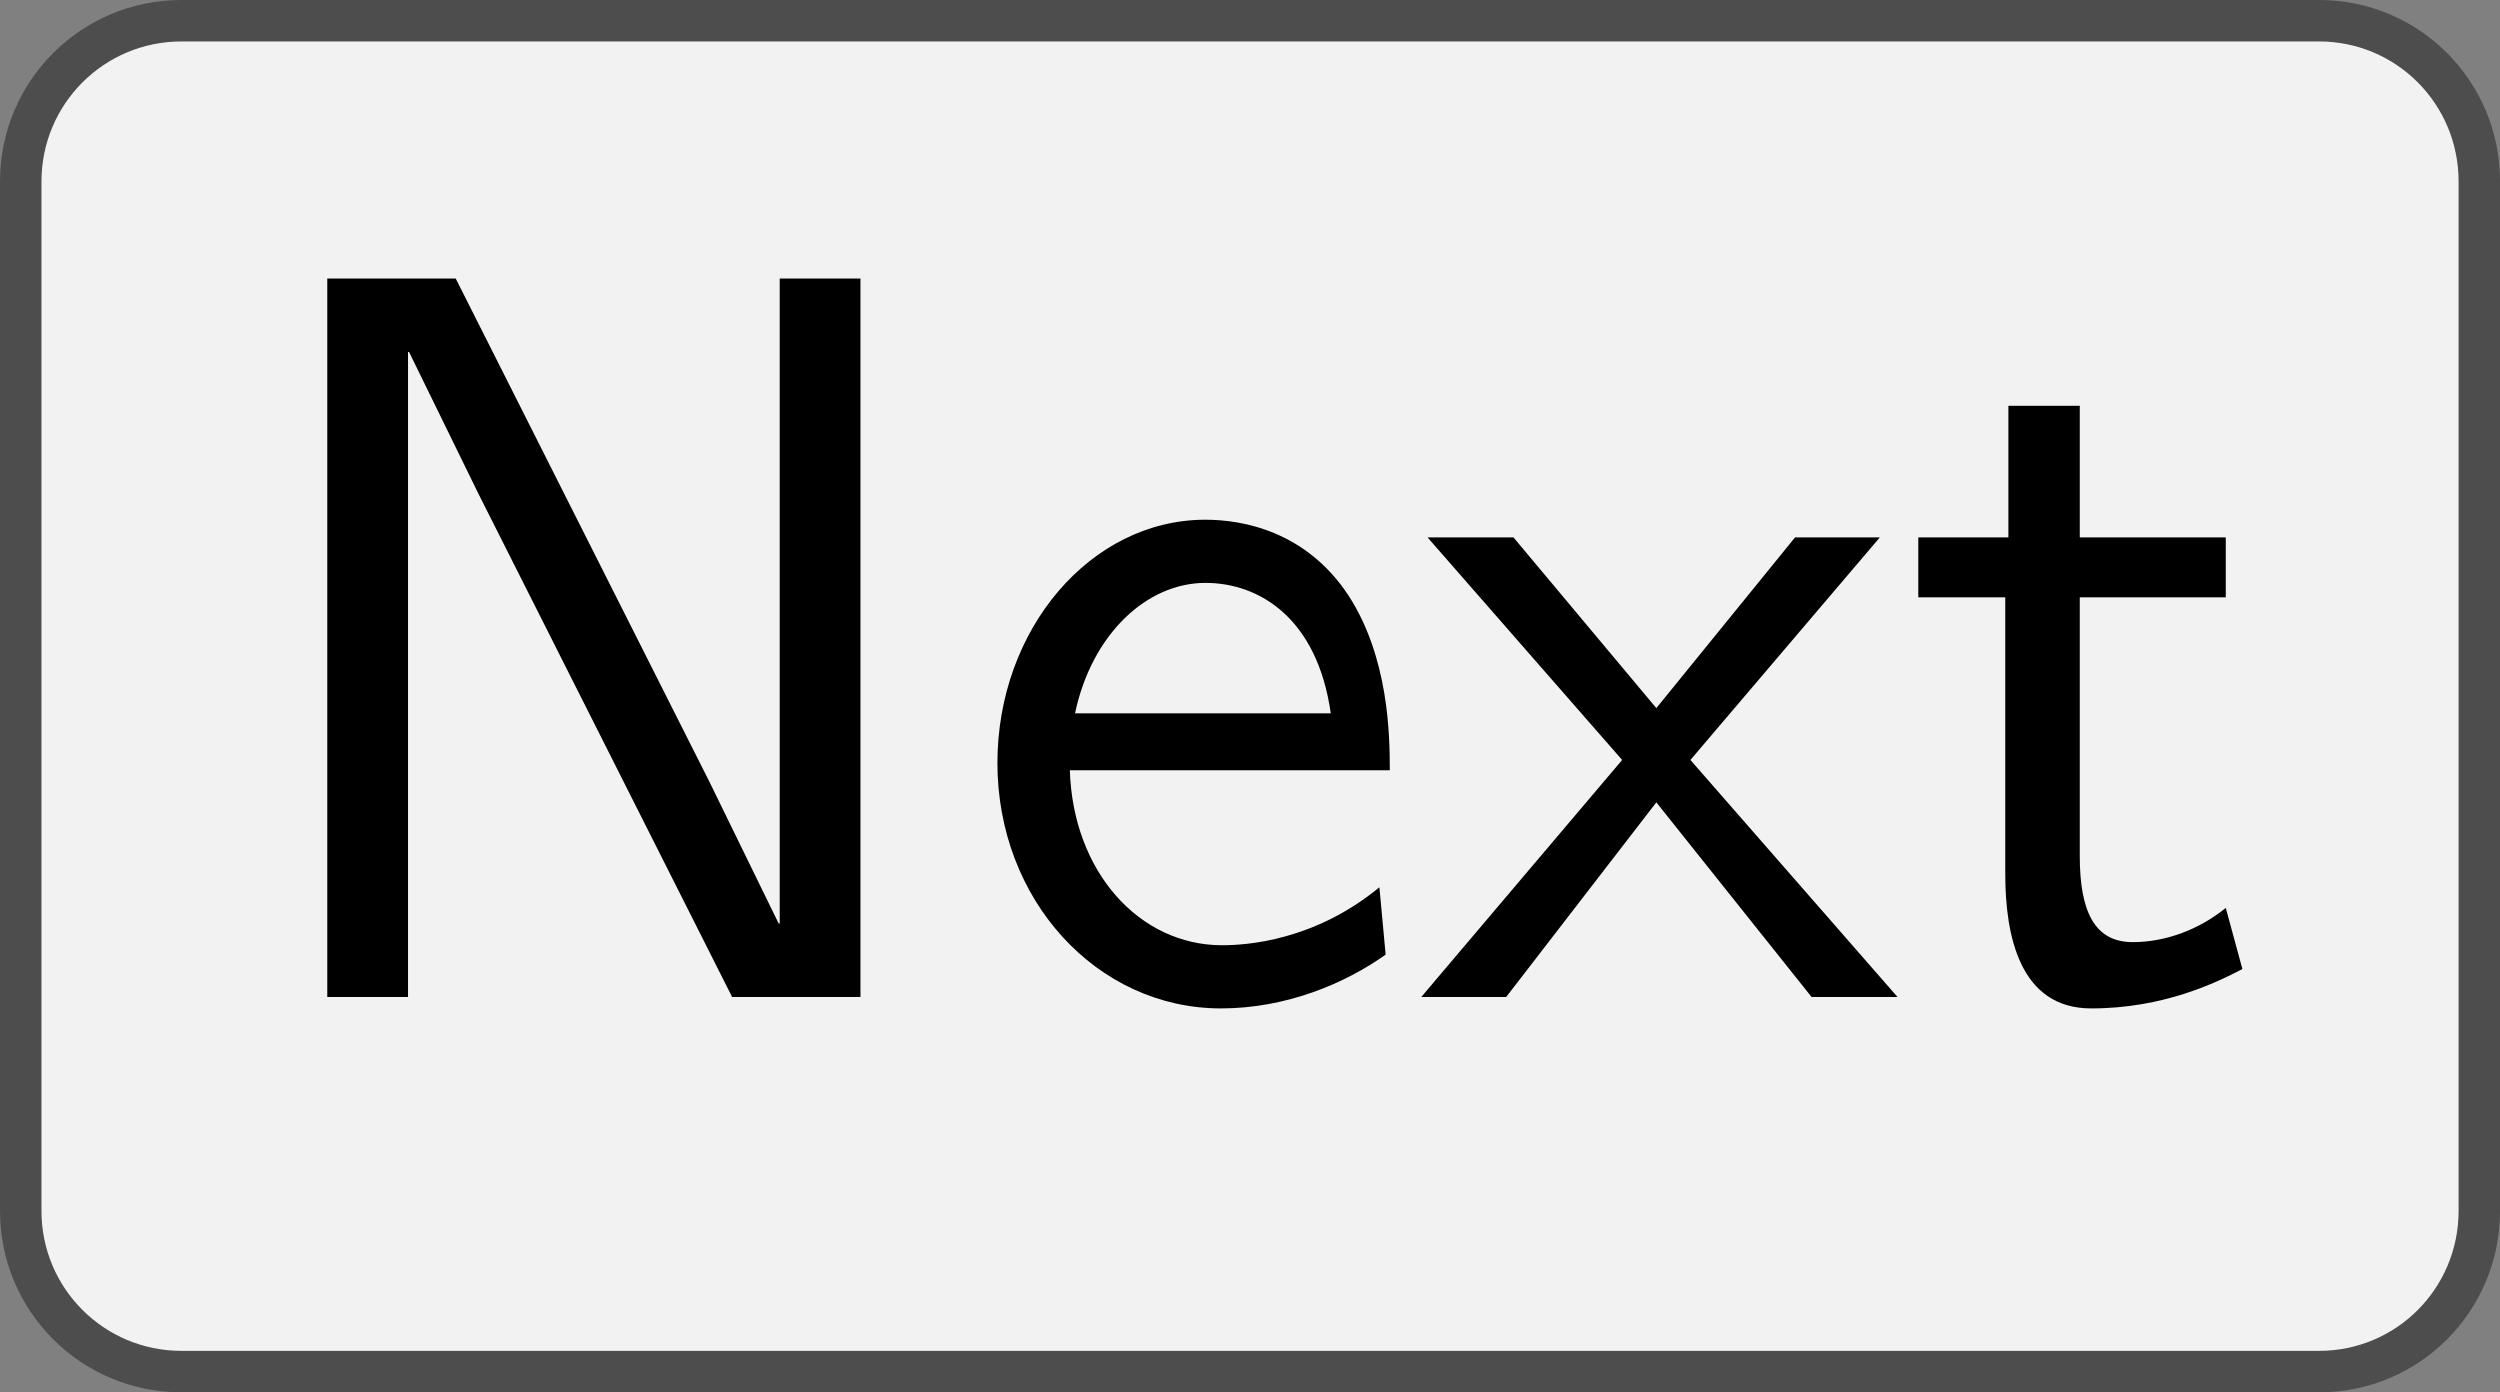 <?xml version='1.0' encoding='UTF-8'?>
<!-- This file was generated by dvisvgm 2.11.1 -->
<svg version='1.1' xmlns='http://www.w3.org/2000/svg' xmlns:xlink='http://www.w3.org/1999/xlink' width='33.682pt' height='18.758pt' viewBox='41.841 162.755 33.682 18.758'>
<rect x="41.841" y="162.755" width="33.682" height="18.758" fill="#808080" stroke="none"/>
<defs>
<path id='g16-78' d='M6.087 0V-6.914H5.31V-.707H5.3L4.633-2.072L2.192-6.914H.956V0H1.733V-6.207H1.743L2.411-4.842L4.852 0H6.087Z'/>
<path id='g16-101' d='M4.125-2.182C4.125-2.521 4.115-3.268 3.726-3.866C3.318-4.483 2.71-4.593 2.351-4.593C1.245-4.593 .349-3.537 .349-2.252C.349-.936 1.305 .11 2.501 .11C3.128 .11 3.696-.13 4.085-.408L4.025-1.056C3.397-.538 2.74-.498 2.511-.498C1.714-.498 1.076-1.205 1.046-2.182H4.125ZM3.557-2.73H1.096C1.255-3.487 1.783-3.985 2.351-3.985C2.869-3.985 3.427-3.646 3.557-2.73Z'/>
<path id='g16-116' d='M3.308-.269L3.148-.857C2.889-.648 2.57-.528 2.252-.528C1.883-.528 1.743-.827 1.743-1.355V-3.846H3.148V-4.423H1.743V-5.689H1.056V-4.423H.189V-3.846H1.026V-1.186C1.026-.588 1.166 .11 1.853 .11C2.55 .11 3.059-.139 3.308-.269Z'/>
<path id='g16-120' d='M4.583 0L2.59-2.281L4.413-4.423H3.597L2.262-2.78L.887-4.423H.06L1.933-2.281L0 0H.817L2.262-1.873L3.756 0H4.583Z'/>
</defs>
<g id='page1' transform='matrix(1.4 0 0 1.4 0 0)'>
<path d='M52.203 116.453H31.633C30.777 116.453 30.086 117.145 30.086 118V127.906C30.086 128.762 30.777 129.453 31.633 129.453H52.203C53.059 129.453 53.746 128.762 53.746 127.906V118C53.746 117.145 53.059 116.453 52.203 116.453Z' fill='#f2f2f2'/>
<path d='M52.203 116.453H31.633C30.777 116.453 30.086 117.145 30.086 118V127.906C30.086 128.762 30.777 129.453 31.633 129.453H52.203C53.059 129.453 53.746 128.762 53.746 127.906V118C53.746 117.145 53.059 116.453 52.203 116.453Z' stroke='#4d4d4d' fill='none' stroke-width='.399' stroke-miterlimit='10'/>
<g transform='matrix(1 0 0 1 -9.838 2.895)'>
<use x='41.918' y='122.953' xlink:href='#g16-78'/>
<use x='48.974' y='122.953' xlink:href='#g16-101'/>
<use x='53.402' y='122.953' xlink:href='#g16-120'/>
<use x='57.996' y='122.953' xlink:href='#g16-116'/>
</g>
</g>
</svg>